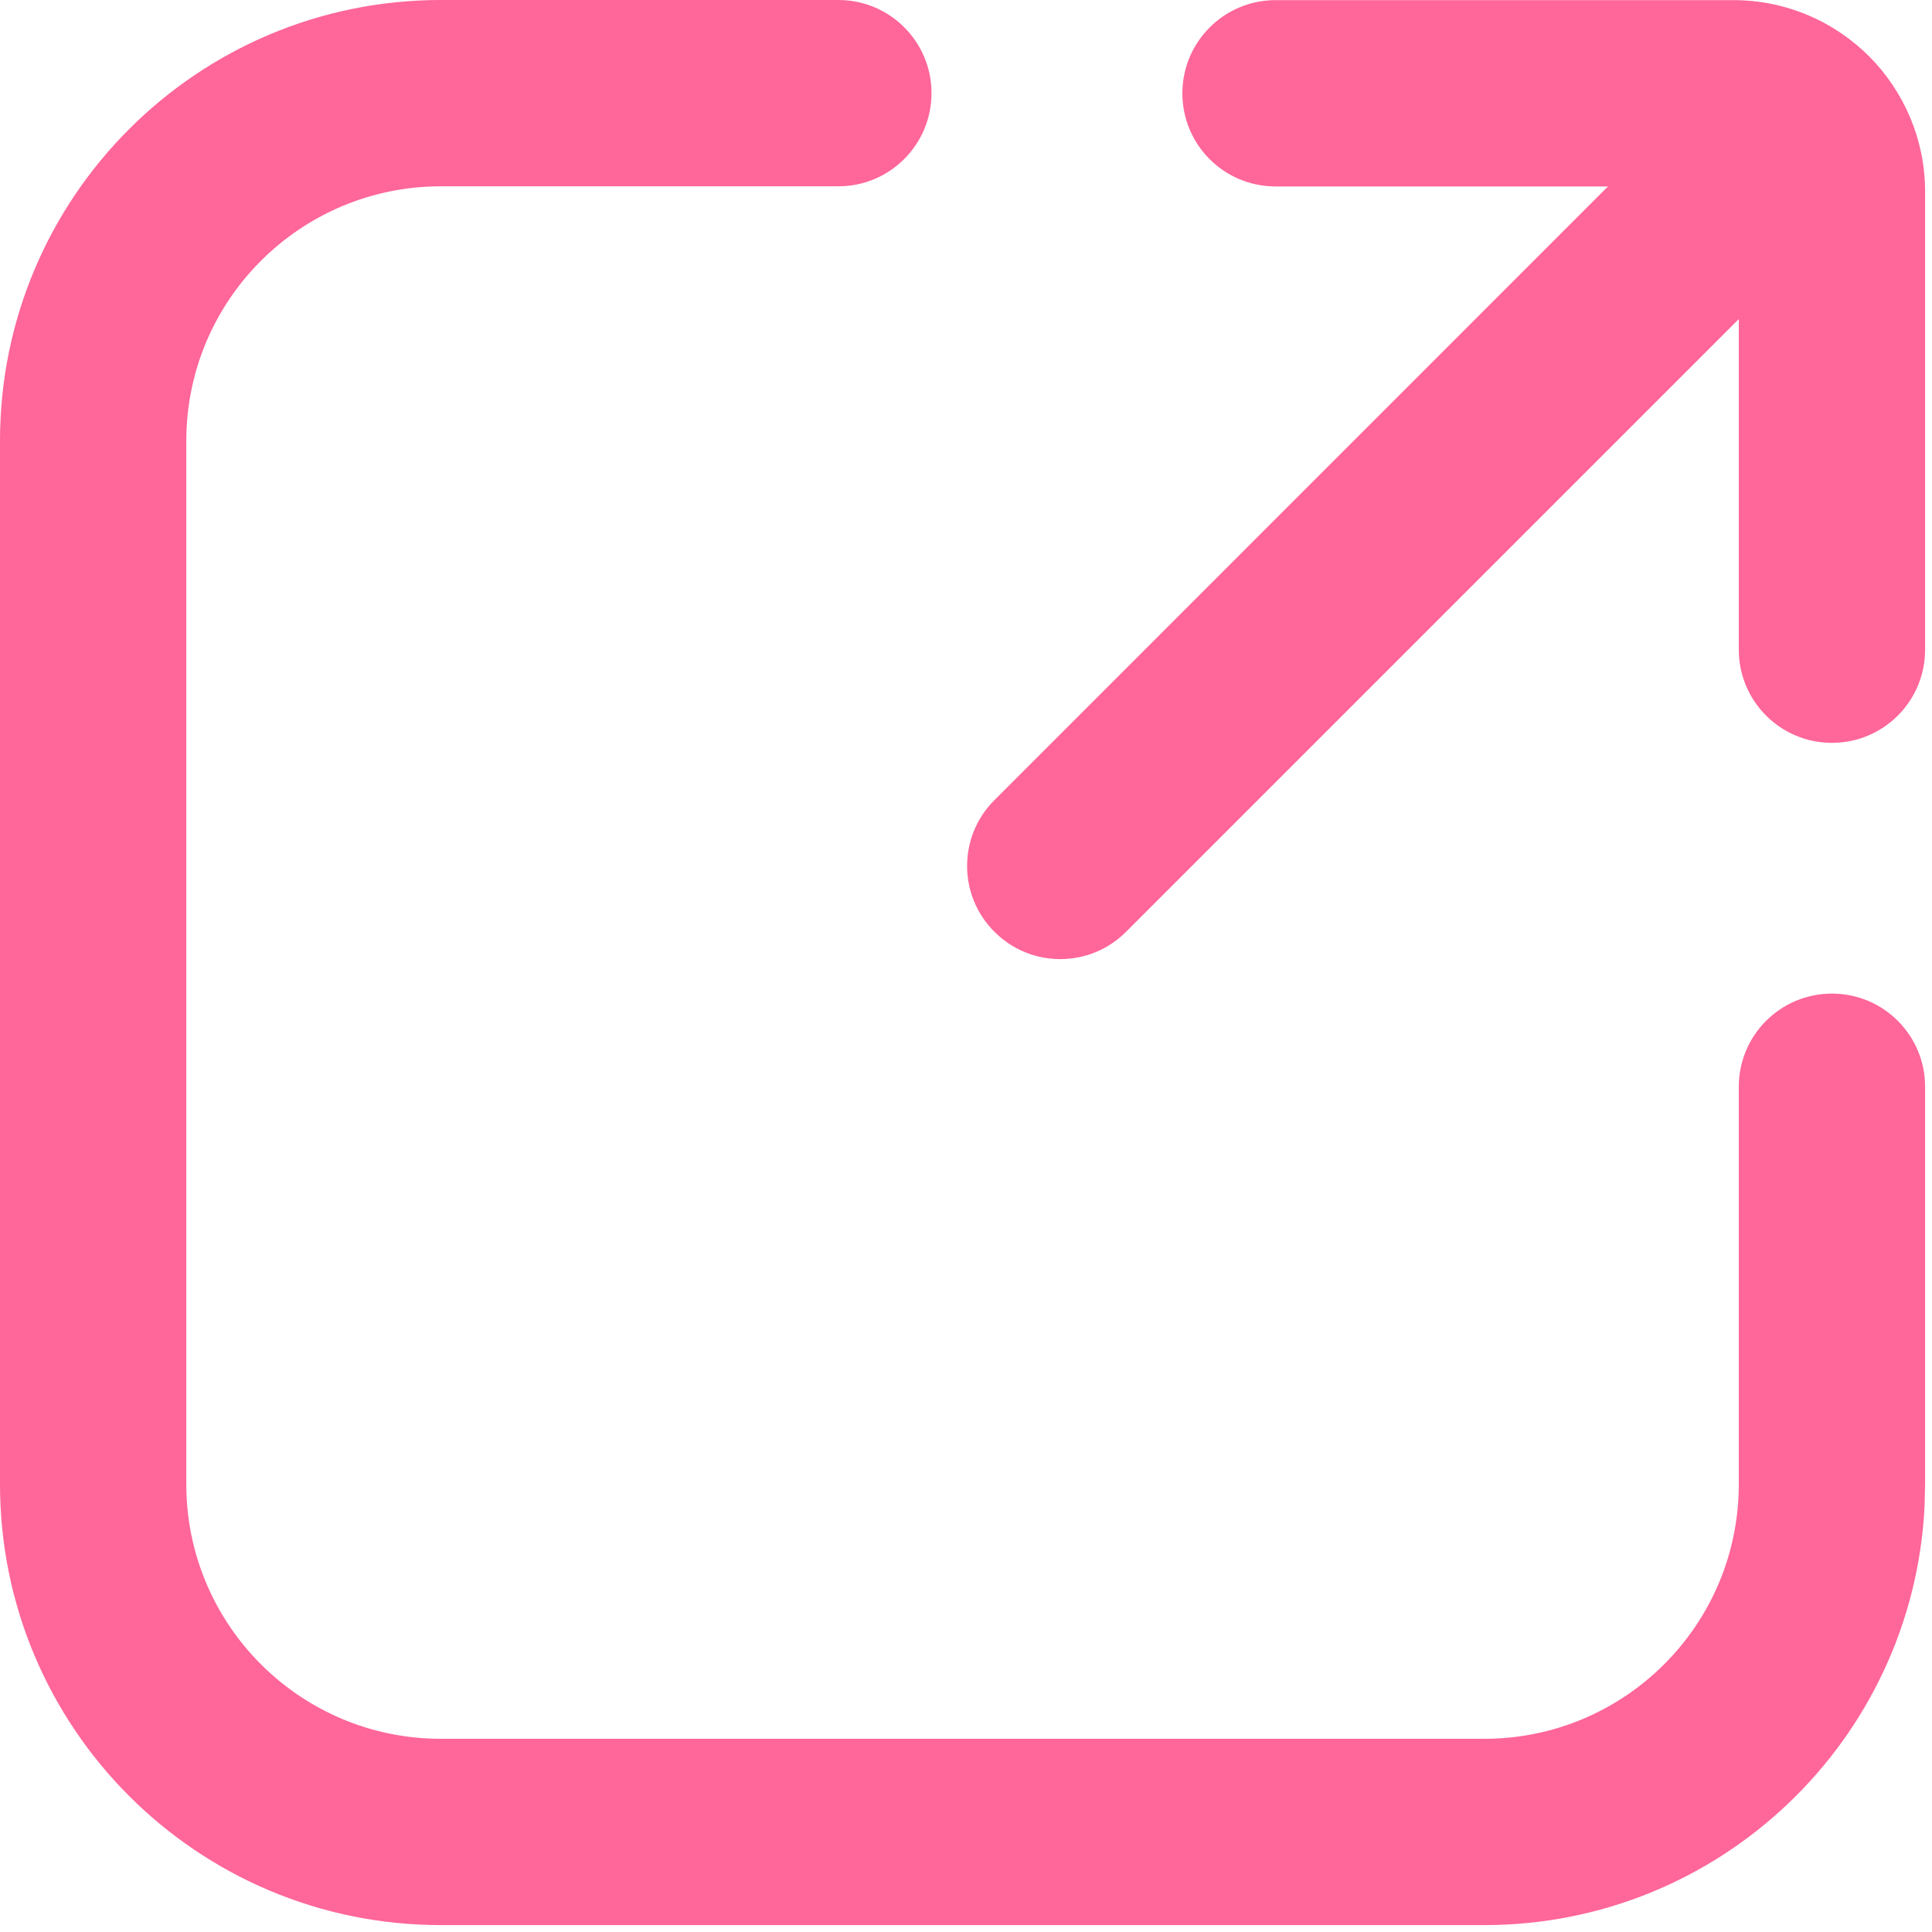 <?xml version="1.0" encoding="utf-8"?>
<svg xmlns="http://www.w3.org/2000/svg" fill="none" height="100%" overflow="visible" preserveAspectRatio="none" style="display: block;" viewBox="0 0 14 14" width="100%">
<path d="M0 10.755V3.195C9.48547e-05 1.43 1.43 9.49691e-05 3.195 0H6.075C6.448 0 6.75 0.302 6.75 0.675C6.75 1.048 6.448 1.35 6.075 1.35H3.195C2.176 1.35 1.35 2.176 1.35 3.195V10.755C1.35 11.774 2.176 12.6 3.195 12.6H10.755C11.774 12.6 12.6 11.774 12.6 10.755V7.875C12.6 7.502 12.902 7.2 13.275 7.2C13.648 7.2 13.95 7.502 13.95 7.875V10.755L13.946 10.919C13.86 12.608 12.464 13.95 10.755 13.95H3.195C1.43 13.95 9.5085e-05 12.52 0 10.755ZM12.6 4.708V2.312L8.16 6.752C7.897 7.016 7.469 7.016 7.206 6.752C6.942 6.489 6.942 6.061 7.206 5.798L11.652 1.351H9.243C8.87 1.351 8.568 1.049 8.568 0.676C8.568 0.304 8.87 0.001 9.243 0.001H12.562C12.948 0.001 13.299 0.16 13.55 0.414C13.796 0.664 13.95 1.009 13.95 1.389V4.708C13.95 5.081 13.648 5.383 13.275 5.383C12.902 5.383 12.6 5.081 12.6 4.708Z" fill="#FF6699" id="Vector"/>
</svg>